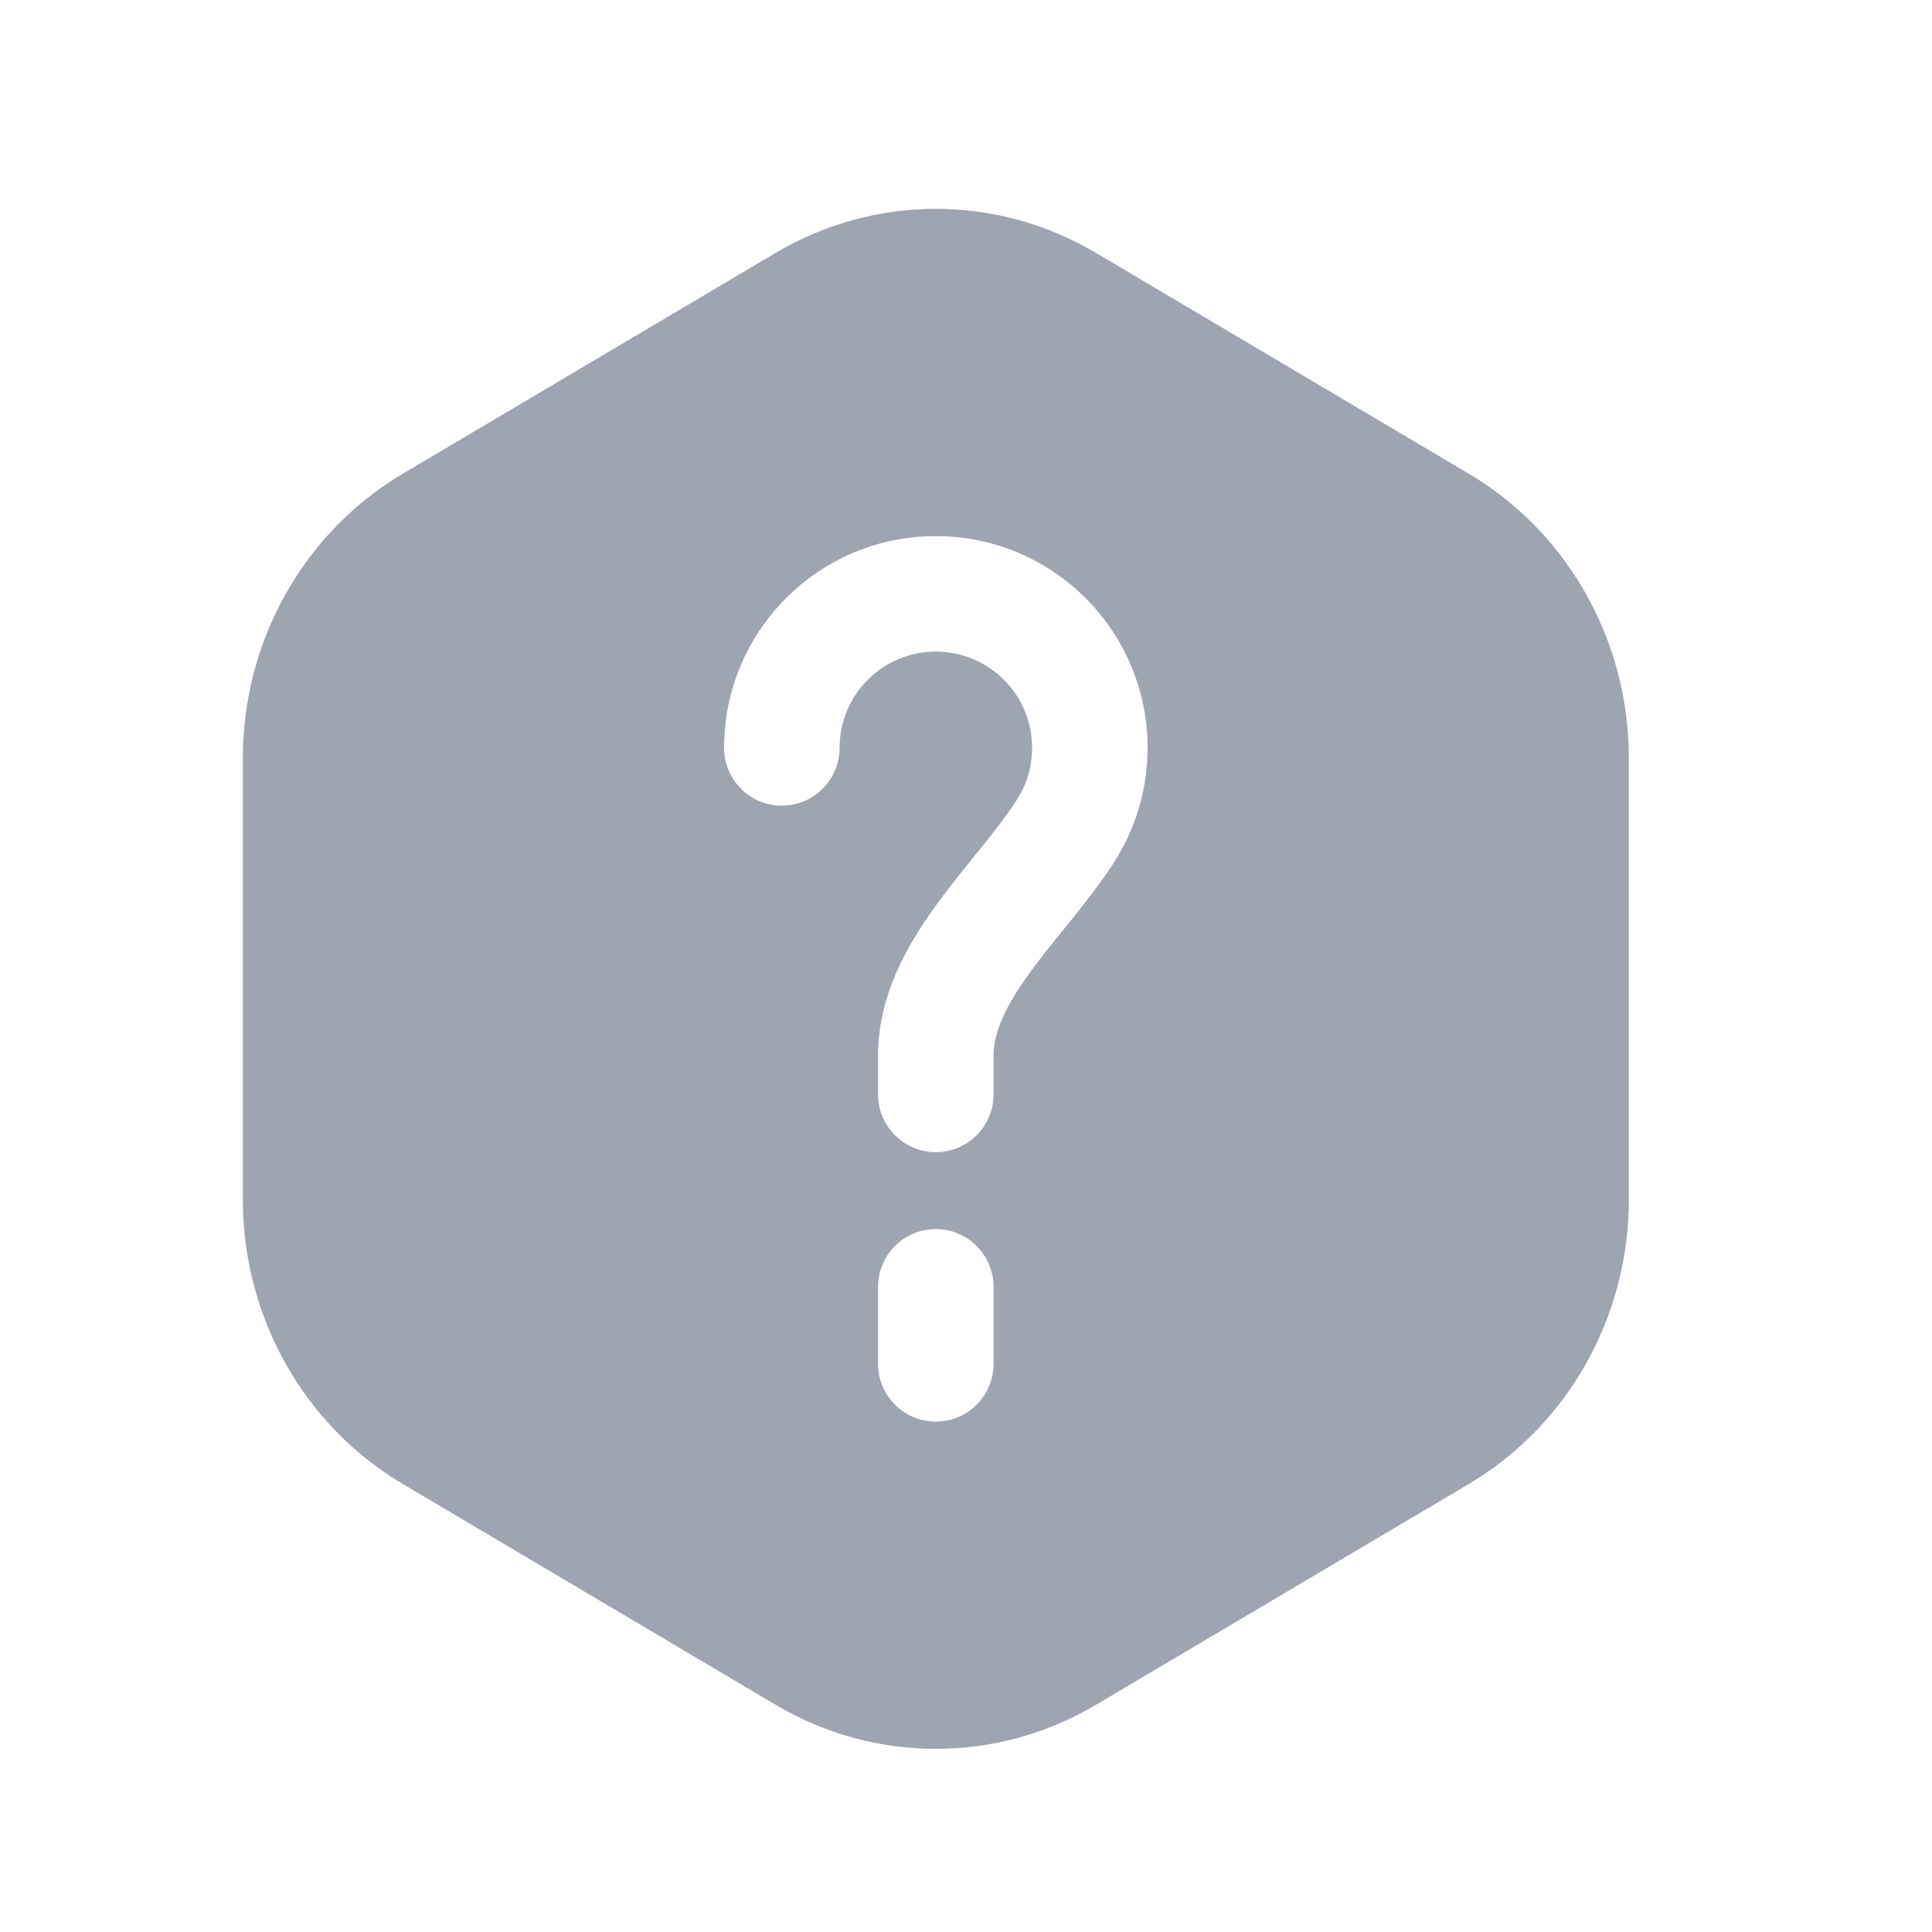 <svg width="23" height="23" viewBox="0 0 23 23" fill="none" xmlns="http://www.w3.org/2000/svg">
<path fill-rule="evenodd" clip-rule="evenodd" d="M9.235 3.01C10.414 2.312 11.867 2.312 13.046 3.01L17.485 5.639C18.664 6.337 19.391 7.628 19.391 9.024V14.282C19.391 15.678 18.664 16.969 17.485 17.667L13.046 20.296C11.867 20.994 10.414 20.994 9.235 20.296L4.796 17.667C3.617 16.969 2.891 15.678 2.891 14.282V9.024C2.891 7.628 3.617 6.337 4.796 5.639L9.235 3.01ZM11.141 7.757C10.508 7.757 9.995 8.27 9.995 8.903C9.995 9.283 9.687 9.591 9.307 9.591C8.928 9.591 8.62 9.283 8.62 8.903C8.62 7.511 9.748 6.382 11.141 6.382C12.533 6.382 13.662 7.511 13.662 8.903C13.662 9.404 13.515 9.872 13.262 10.266C13.103 10.512 12.918 10.747 12.747 10.96L12.655 11.074C12.513 11.249 12.383 11.41 12.262 11.576C11.966 11.983 11.828 12.29 11.828 12.57V13.028C11.828 13.408 11.52 13.716 11.141 13.716C10.761 13.716 10.453 13.408 10.453 13.028V12.57C10.453 11.837 10.813 11.231 11.151 10.767C11.293 10.571 11.45 10.377 11.592 10.201L11.676 10.098C11.845 9.887 11.99 9.701 12.105 9.522C12.22 9.344 12.287 9.132 12.287 8.903C12.287 8.27 11.774 7.757 11.141 7.757ZM11.828 15.32C11.828 14.94 11.52 14.632 11.141 14.632C10.761 14.632 10.453 14.94 10.453 15.32V16.236C10.453 16.616 10.761 16.924 11.141 16.924C11.52 16.924 11.828 16.616 11.828 16.236V15.32Z" fill="#9EA4B0"/>
</svg>
